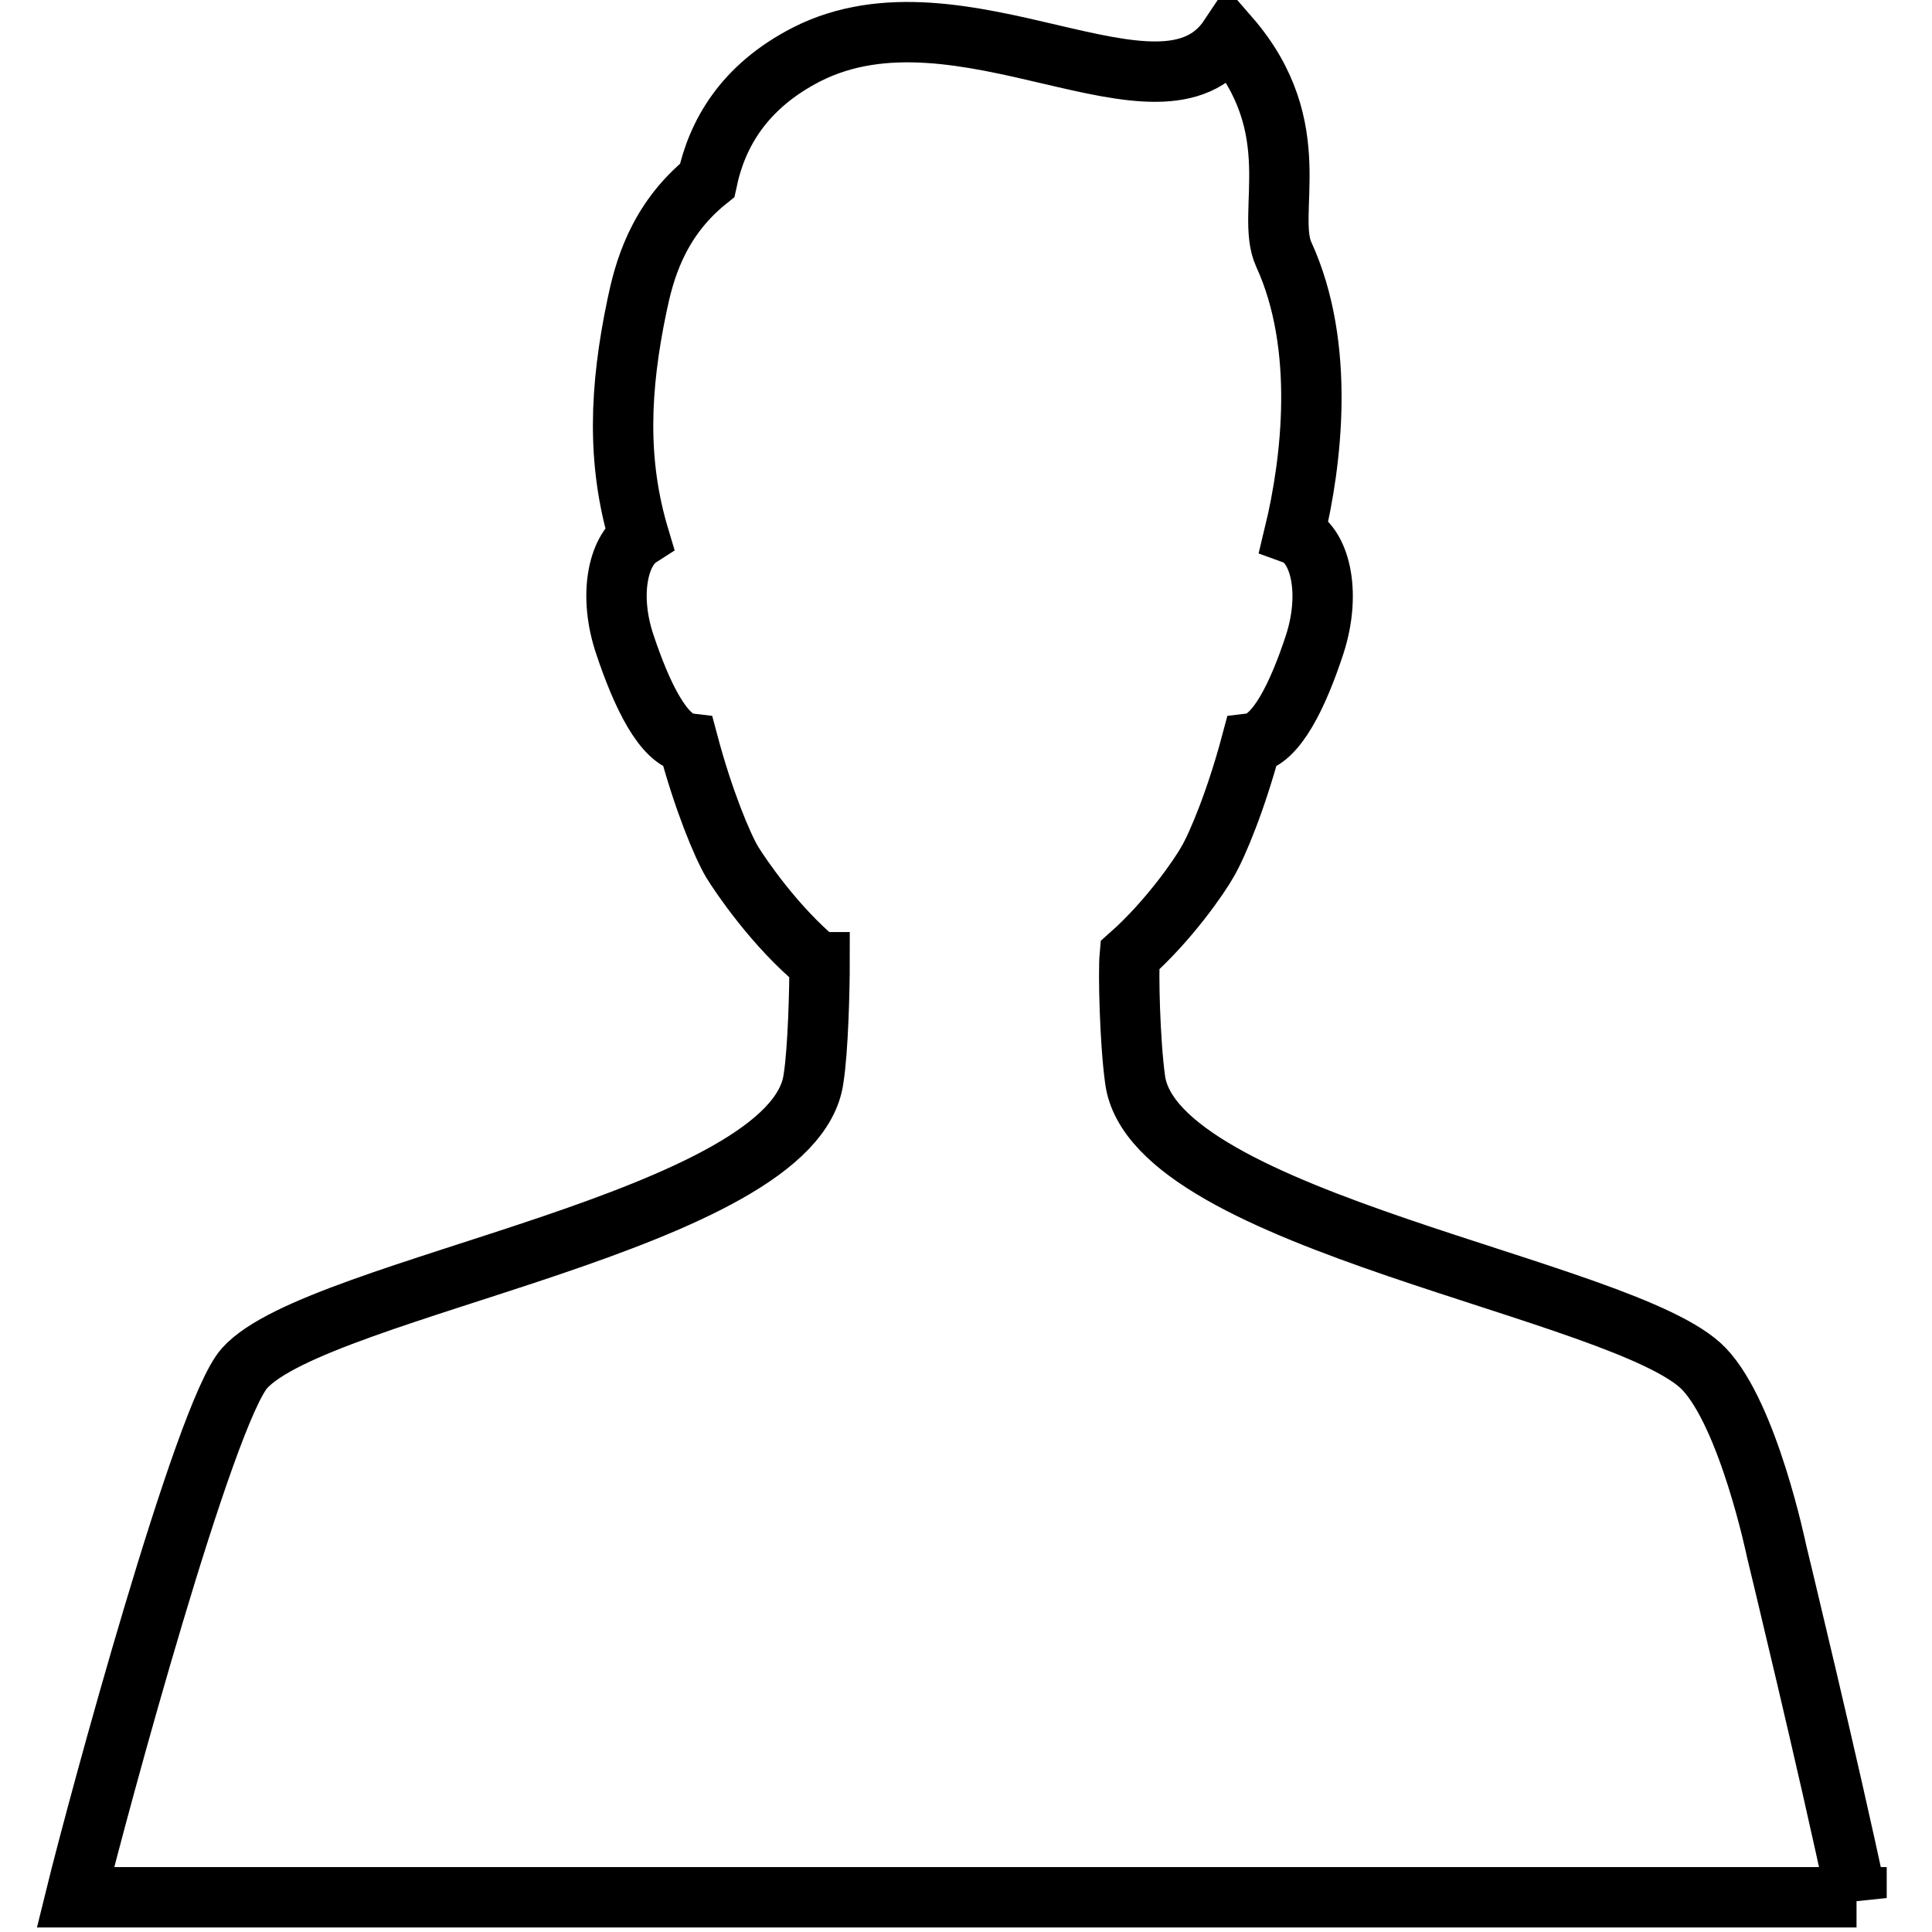<?xml version="1.0" encoding="utf-8"?>
<!-- Svg Vector Icons : http://www.onlinewebfonts.com/icon -->
<!DOCTYPE svg PUBLIC "-//W3C//DTD SVG 1.1//EN" "http://www.w3.org/Graphics/SVG/1.1/DTD/svg11.dtd">
<svg version="1.1" xmlns="http://www.w3.org/2000/svg" xmlns:xlink="http://www.w3.org/1999/xlink" x="0px" y="0px" viewBox="0 0 256 256" enable-background="new 0 0 256 256" xml:space="preserve">
<g> <path stroke-width="8" fill-opacity="0" stroke="#000000"  d="M246,251.5c-3.6-17.1-10.6-46-10.6-46s-3.7-17.9-9.6-24.1c-10.1-10.6-73-19.5-75.4-38.4 c-0.7-5.1-0.9-14.2-0.7-16.4c5.2-4.6,9.3-10.6,10.3-12.4c1.3-2.2,3.8-8.2,5.8-15.7c3.3-0.4,6.2-6.4,8.4-13.1 c2.3-7.1,0.6-13.4-2.7-14.6c2.3-9.5,4.2-24.9-1.4-37.1c-2.5-5.5,3.3-16.7-7.2-28.8c-9,13.5-35.5-8.1-56,2.3 c-8.4,4.3-11.9,10.6-13.2,16.7c-6.7,5.4-8.4,12.3-9.3,16.6c-2.3,11-2.7,20.7,0.3,30.7c-2.8,1.8-4.1,7.7-1.9,14.2 c2.2,6.6,5.1,12.7,8.4,13.1c2,7.5,4.5,13.5,5.8,15.7c1.1,1.8,5.7,8.6,11.4,13.3h0.2c0,3.7-0.2,11.6-0.8,15.4 c-2.5,18.9-65.7,27.5-75.4,38.4c-5.3,5.9-19.4,57.9-22.4,70.1H246L246,251.5z"/></g>
</svg>